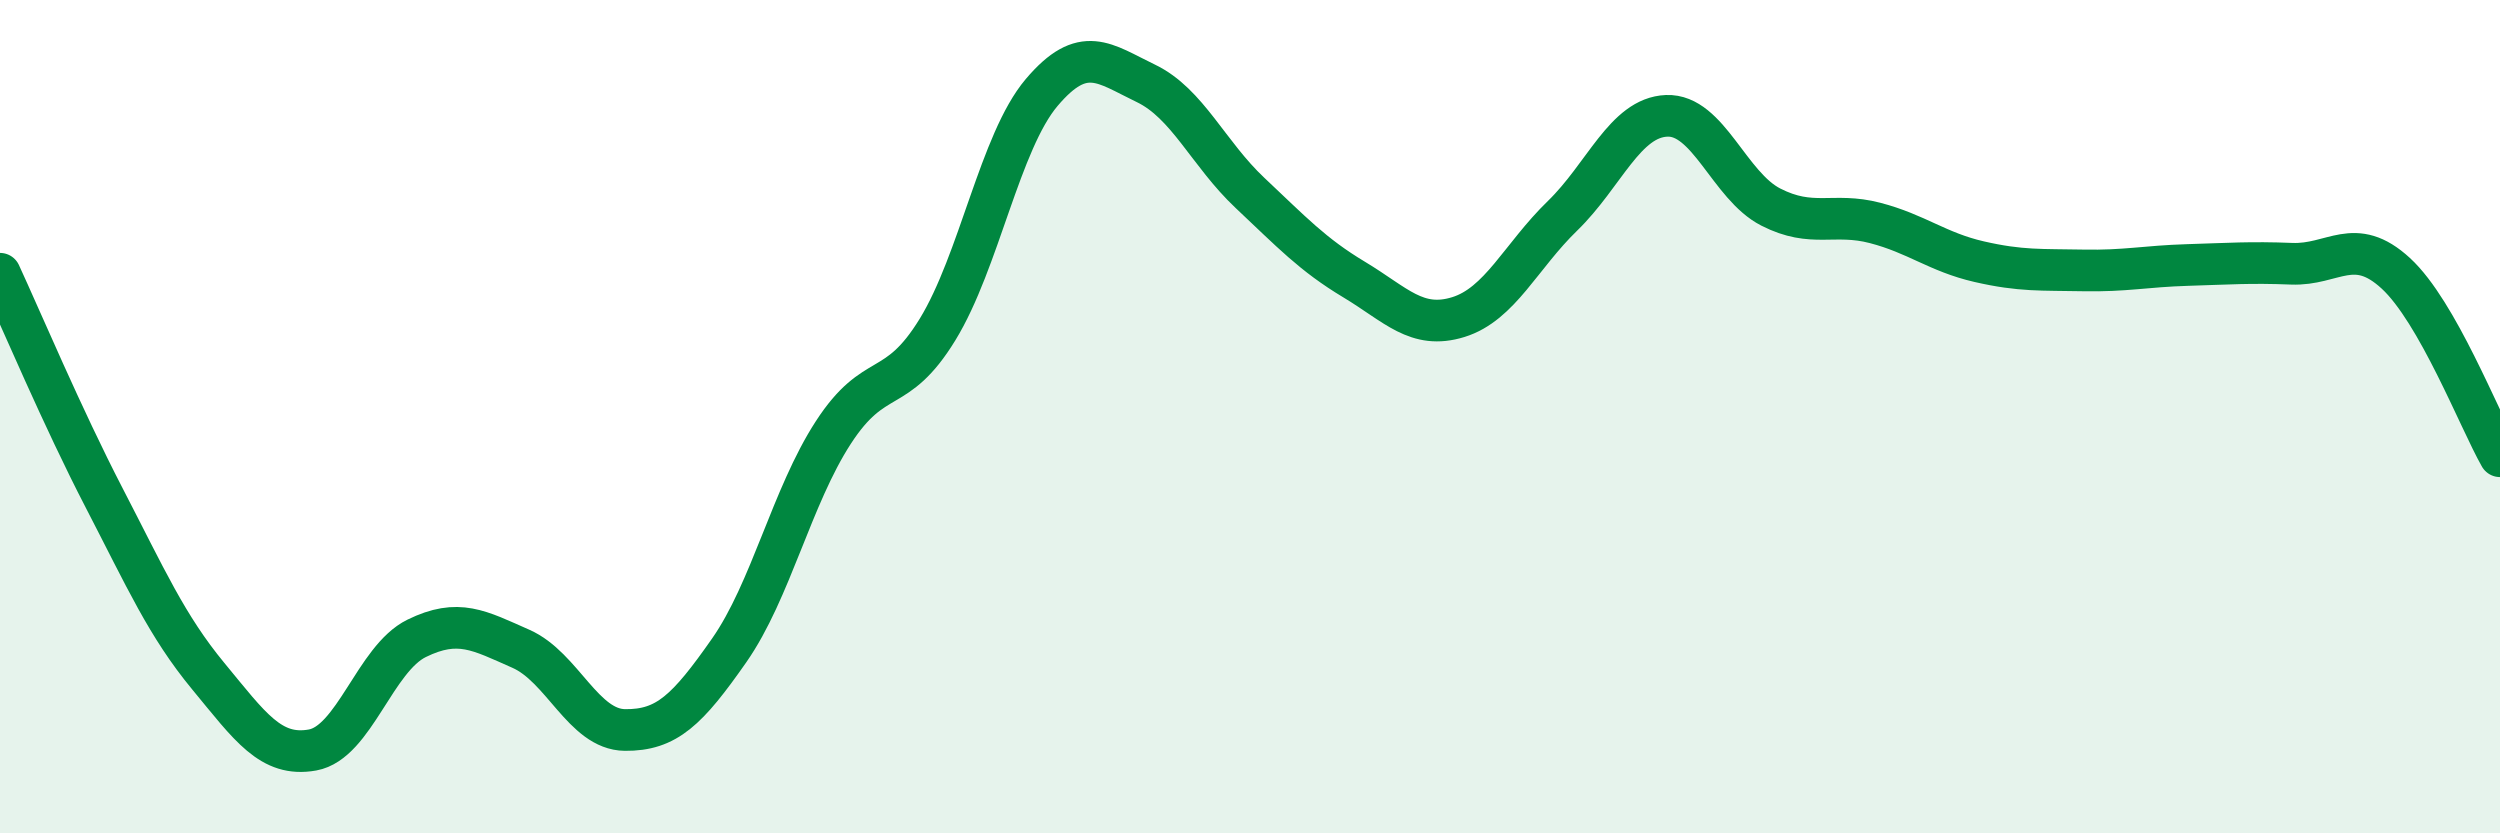 
    <svg width="60" height="20" viewBox="0 0 60 20" xmlns="http://www.w3.org/2000/svg">
      <path
        d="M 0,6.57 C 0.5,7.65 1.5,10.02 2.5,11.95 C 3.5,13.88 4,15.02 5,16.23 C 6,17.44 6.5,18.18 7.5,18 C 8.5,17.82 9,15.81 10,15.32 C 11,14.83 11.5,15.13 12.5,15.57 C 13.5,16.01 14,17.51 15,17.52 C 16,17.53 16.5,17.04 17.5,15.61 C 18.5,14.18 19,11.92 20,10.38 C 21,8.84 21.5,9.54 22.5,7.91 C 23.5,6.28 24,3.4 25,2.22 C 26,1.04 26.5,1.52 27.5,2 C 28.5,2.48 29,3.69 30,4.63 C 31,5.57 31.5,6.11 32.5,6.71 C 33.5,7.31 34,7.92 35,7.61 C 36,7.3 36.5,6.15 37.5,5.18 C 38.5,4.21 39,2.82 40,2.78 C 41,2.74 41.5,4.46 42.5,4.97 C 43.5,5.48 44,5.09 45,5.35 C 46,5.61 46.5,6.05 47.5,6.28 C 48.5,6.51 49,6.47 50,6.49 C 51,6.51 51.5,6.39 52.5,6.36 C 53.5,6.33 54,6.29 55,6.33 C 56,6.37 56.5,5.64 57.5,6.56 C 58.5,7.48 59.5,10.07 60,10.95L60 20L0 20Z"
        fill="#008740"
        opacity="0.1"
        stroke-linecap="round"
        stroke-linejoin="round"
      />
      <path
        d="M 0,6.57 C 0.5,7.65 1.5,10.02 2.5,11.95 C 3.5,13.88 4,15.02 5,16.23 C 6,17.44 6.5,18.18 7.5,18 C 8.5,17.82 9,15.81 10,15.32 C 11,14.83 11.5,15.13 12.5,15.57 C 13.5,16.01 14,17.51 15,17.52 C 16,17.53 16.5,17.04 17.5,15.61 C 18.5,14.18 19,11.92 20,10.38 C 21,8.84 21.5,9.54 22.5,7.91 C 23.5,6.28 24,3.4 25,2.22 C 26,1.04 26.5,1.52 27.5,2 C 28.5,2.48 29,3.69 30,4.63 C 31,5.57 31.5,6.11 32.5,6.71 C 33.5,7.31 34,7.92 35,7.61 C 36,7.3 36.5,6.15 37.5,5.18 C 38.5,4.21 39,2.82 40,2.78 C 41,2.74 41.5,4.46 42.5,4.97 C 43.5,5.48 44,5.09 45,5.35 C 46,5.61 46.5,6.05 47.5,6.28 C 48.5,6.51 49,6.47 50,6.49 C 51,6.51 51.5,6.39 52.5,6.36 C 53.5,6.33 54,6.29 55,6.33 C 56,6.37 56.5,5.64 57.5,6.56 C 58.5,7.48 59.5,10.07 60,10.95"
        stroke="#008740"
        stroke-width="1"
        fill="none"
        stroke-linecap="round"
        stroke-linejoin="round"
      />
    </svg>
  